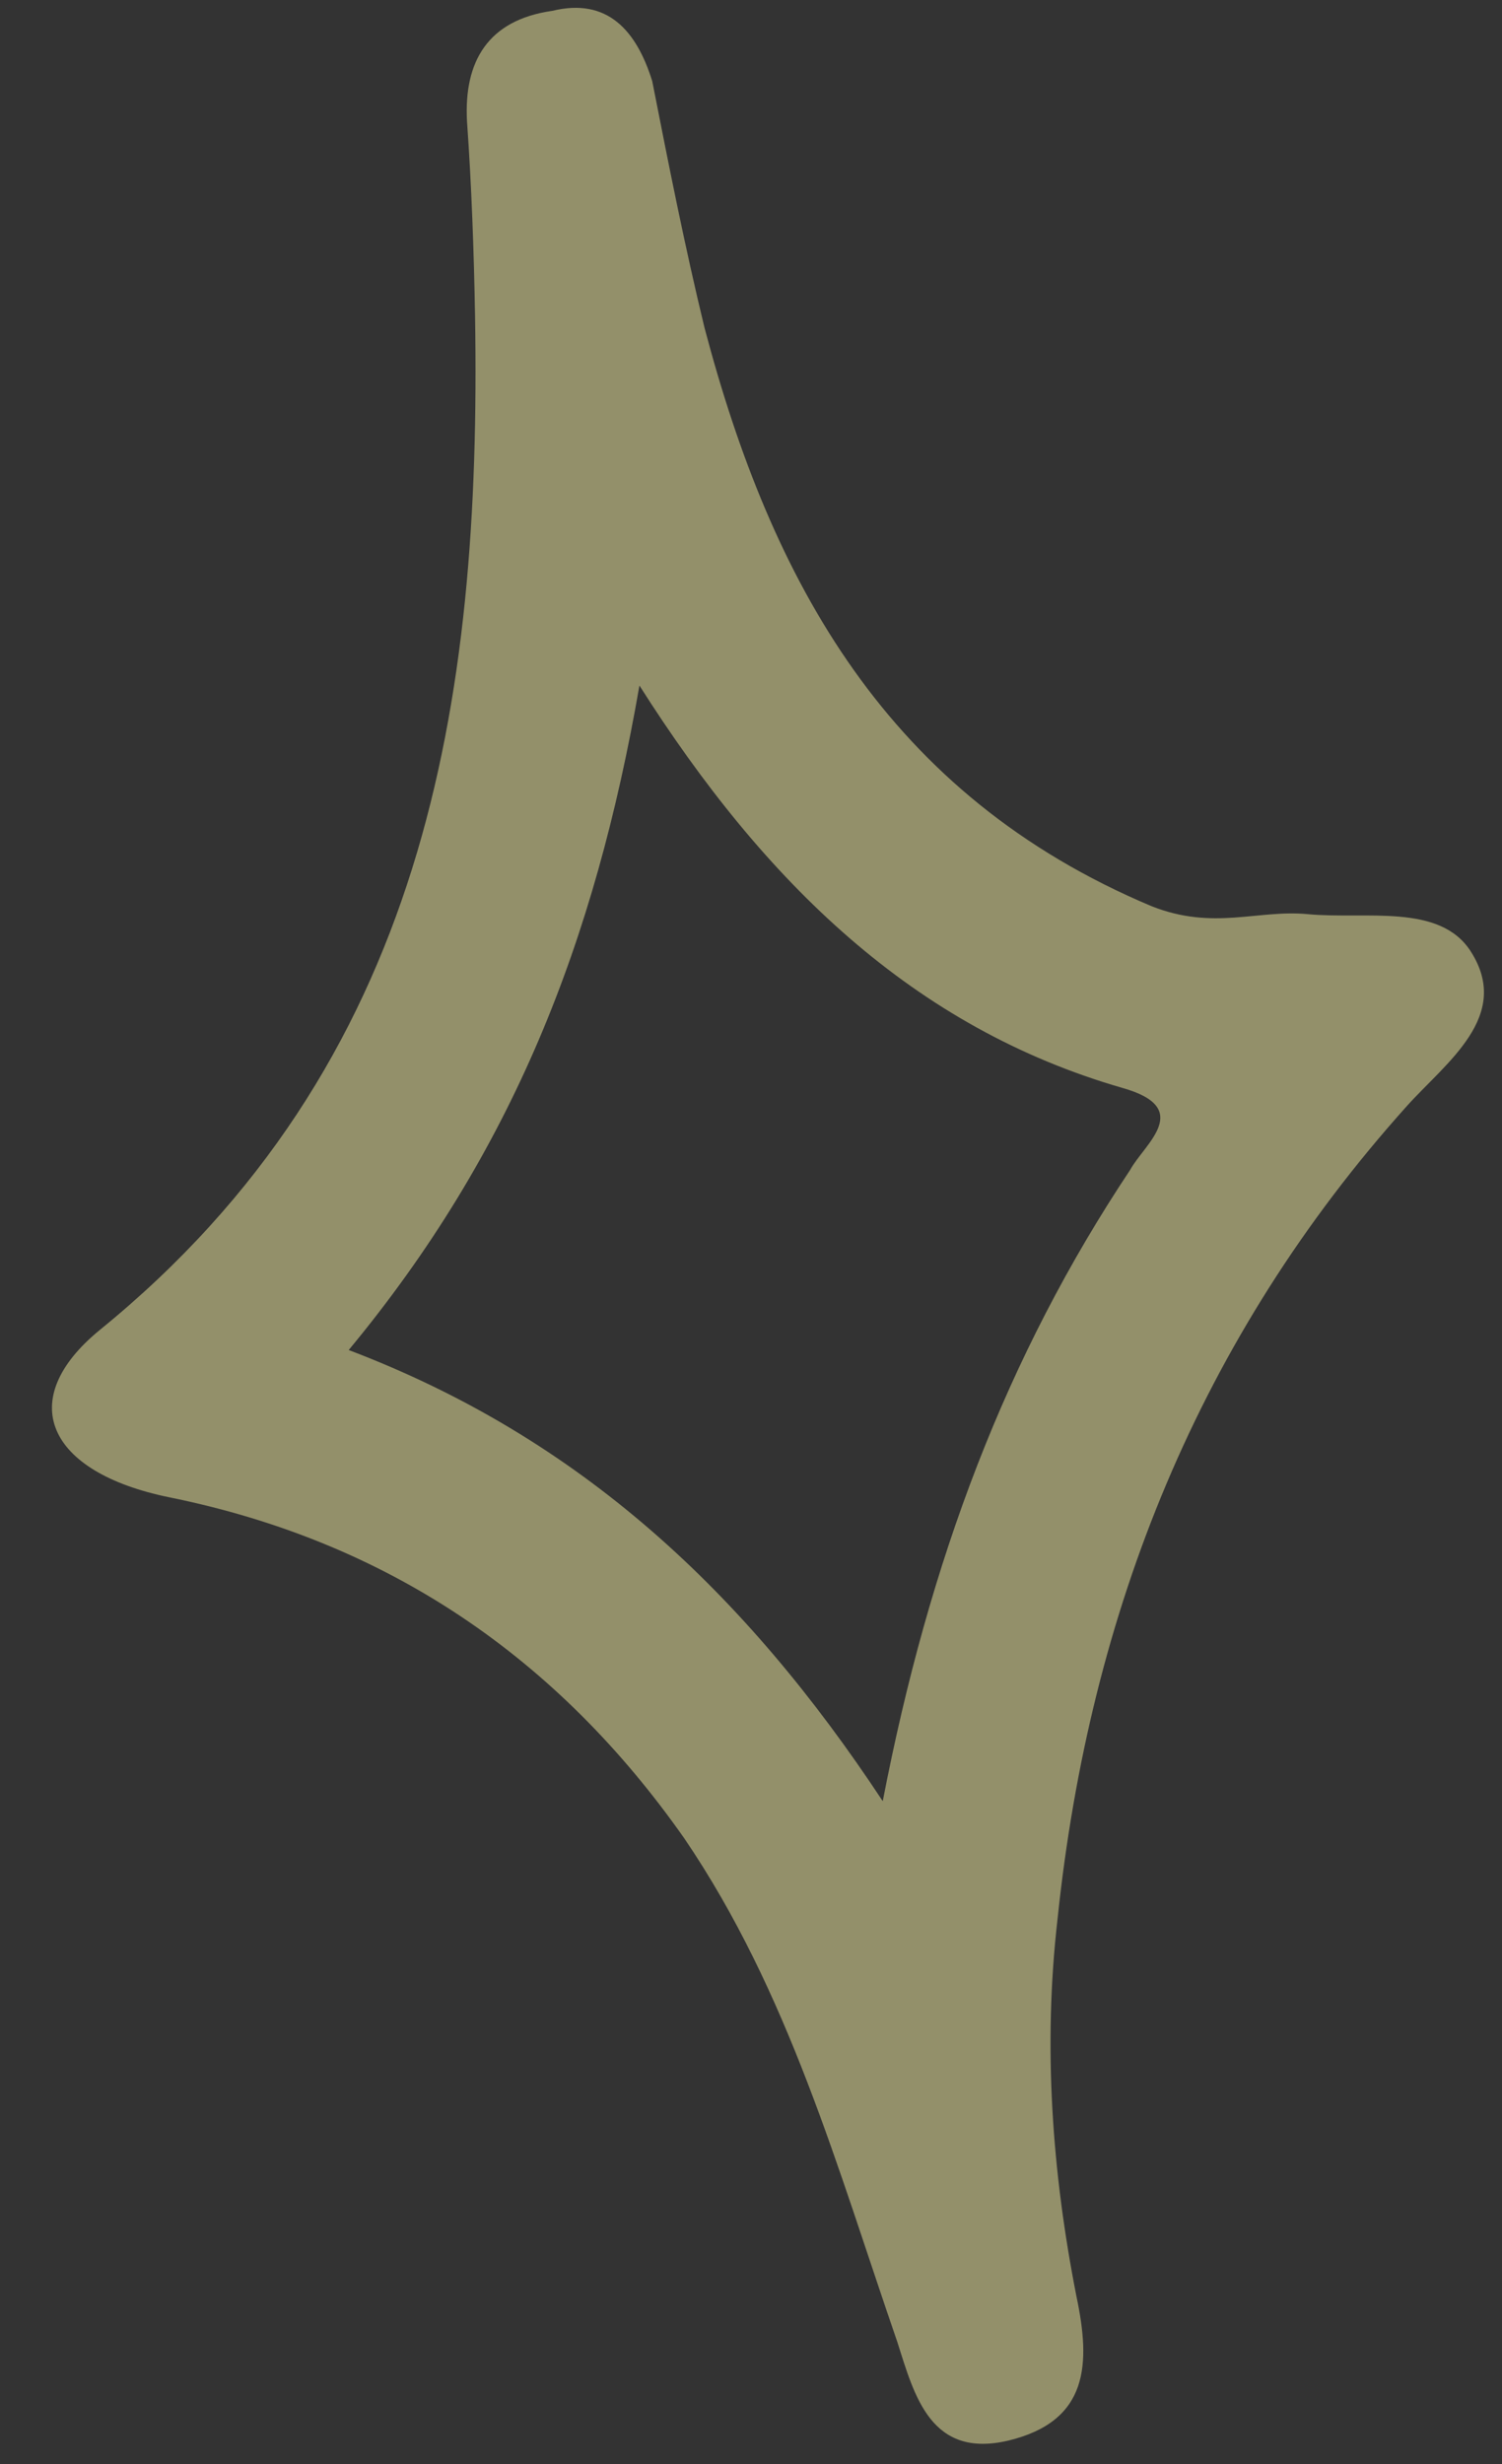 <?xml version="1.0" encoding="UTF-8"?> <svg xmlns="http://www.w3.org/2000/svg" width="25" height="41" viewBox="0 0 25 41" fill="none"><rect x="0" y="0" width="25" height="41" fill="#333333" stroke="none"/><path d="M10.856 1.35C11.127 2.727 11.398 4.103 11.727 5.457C12.84 9.671 14.767 13.23 19.17 15.08C20.198 15.486 20.93 15.133 21.763 15.211C22.735 15.303 23.964 15.024 24.481 15.833C25.17 16.911 24.066 17.68 23.414 18.407C19.967 22.248 18.137 26.805 17.602 31.934C17.359 34.05 17.511 36.148 17.917 38.212C18.154 39.333 18.126 40.287 16.781 40.611C15.494 40.912 15.222 39.873 14.937 38.974C13.933 36.064 13.126 33.145 11.39 30.59C9.275 27.576 6.448 25.649 2.815 24.914C0.779 24.497 0.241 23.292 1.66 22.131C7.09 17.716 8.013 11.694 7.907 5.267C7.889 4.195 7.848 3.066 7.773 2.017C7.72 1.027 8.117 0.332 9.195 0.18C10.111 -0.043 10.594 0.509 10.856 1.35ZM5.804 22.464C9.652 23.924 12.395 26.49 14.693 29.971C15.467 25.963 16.746 22.565 18.812 19.465C19.045 19.037 19.882 18.44 18.68 18.102C15.211 17.1 12.733 14.7 10.643 11.407C9.903 15.672 8.53 19.174 5.804 22.464Z" fill="#F5EFA3" fill-opacity="0.5"></path></svg> 